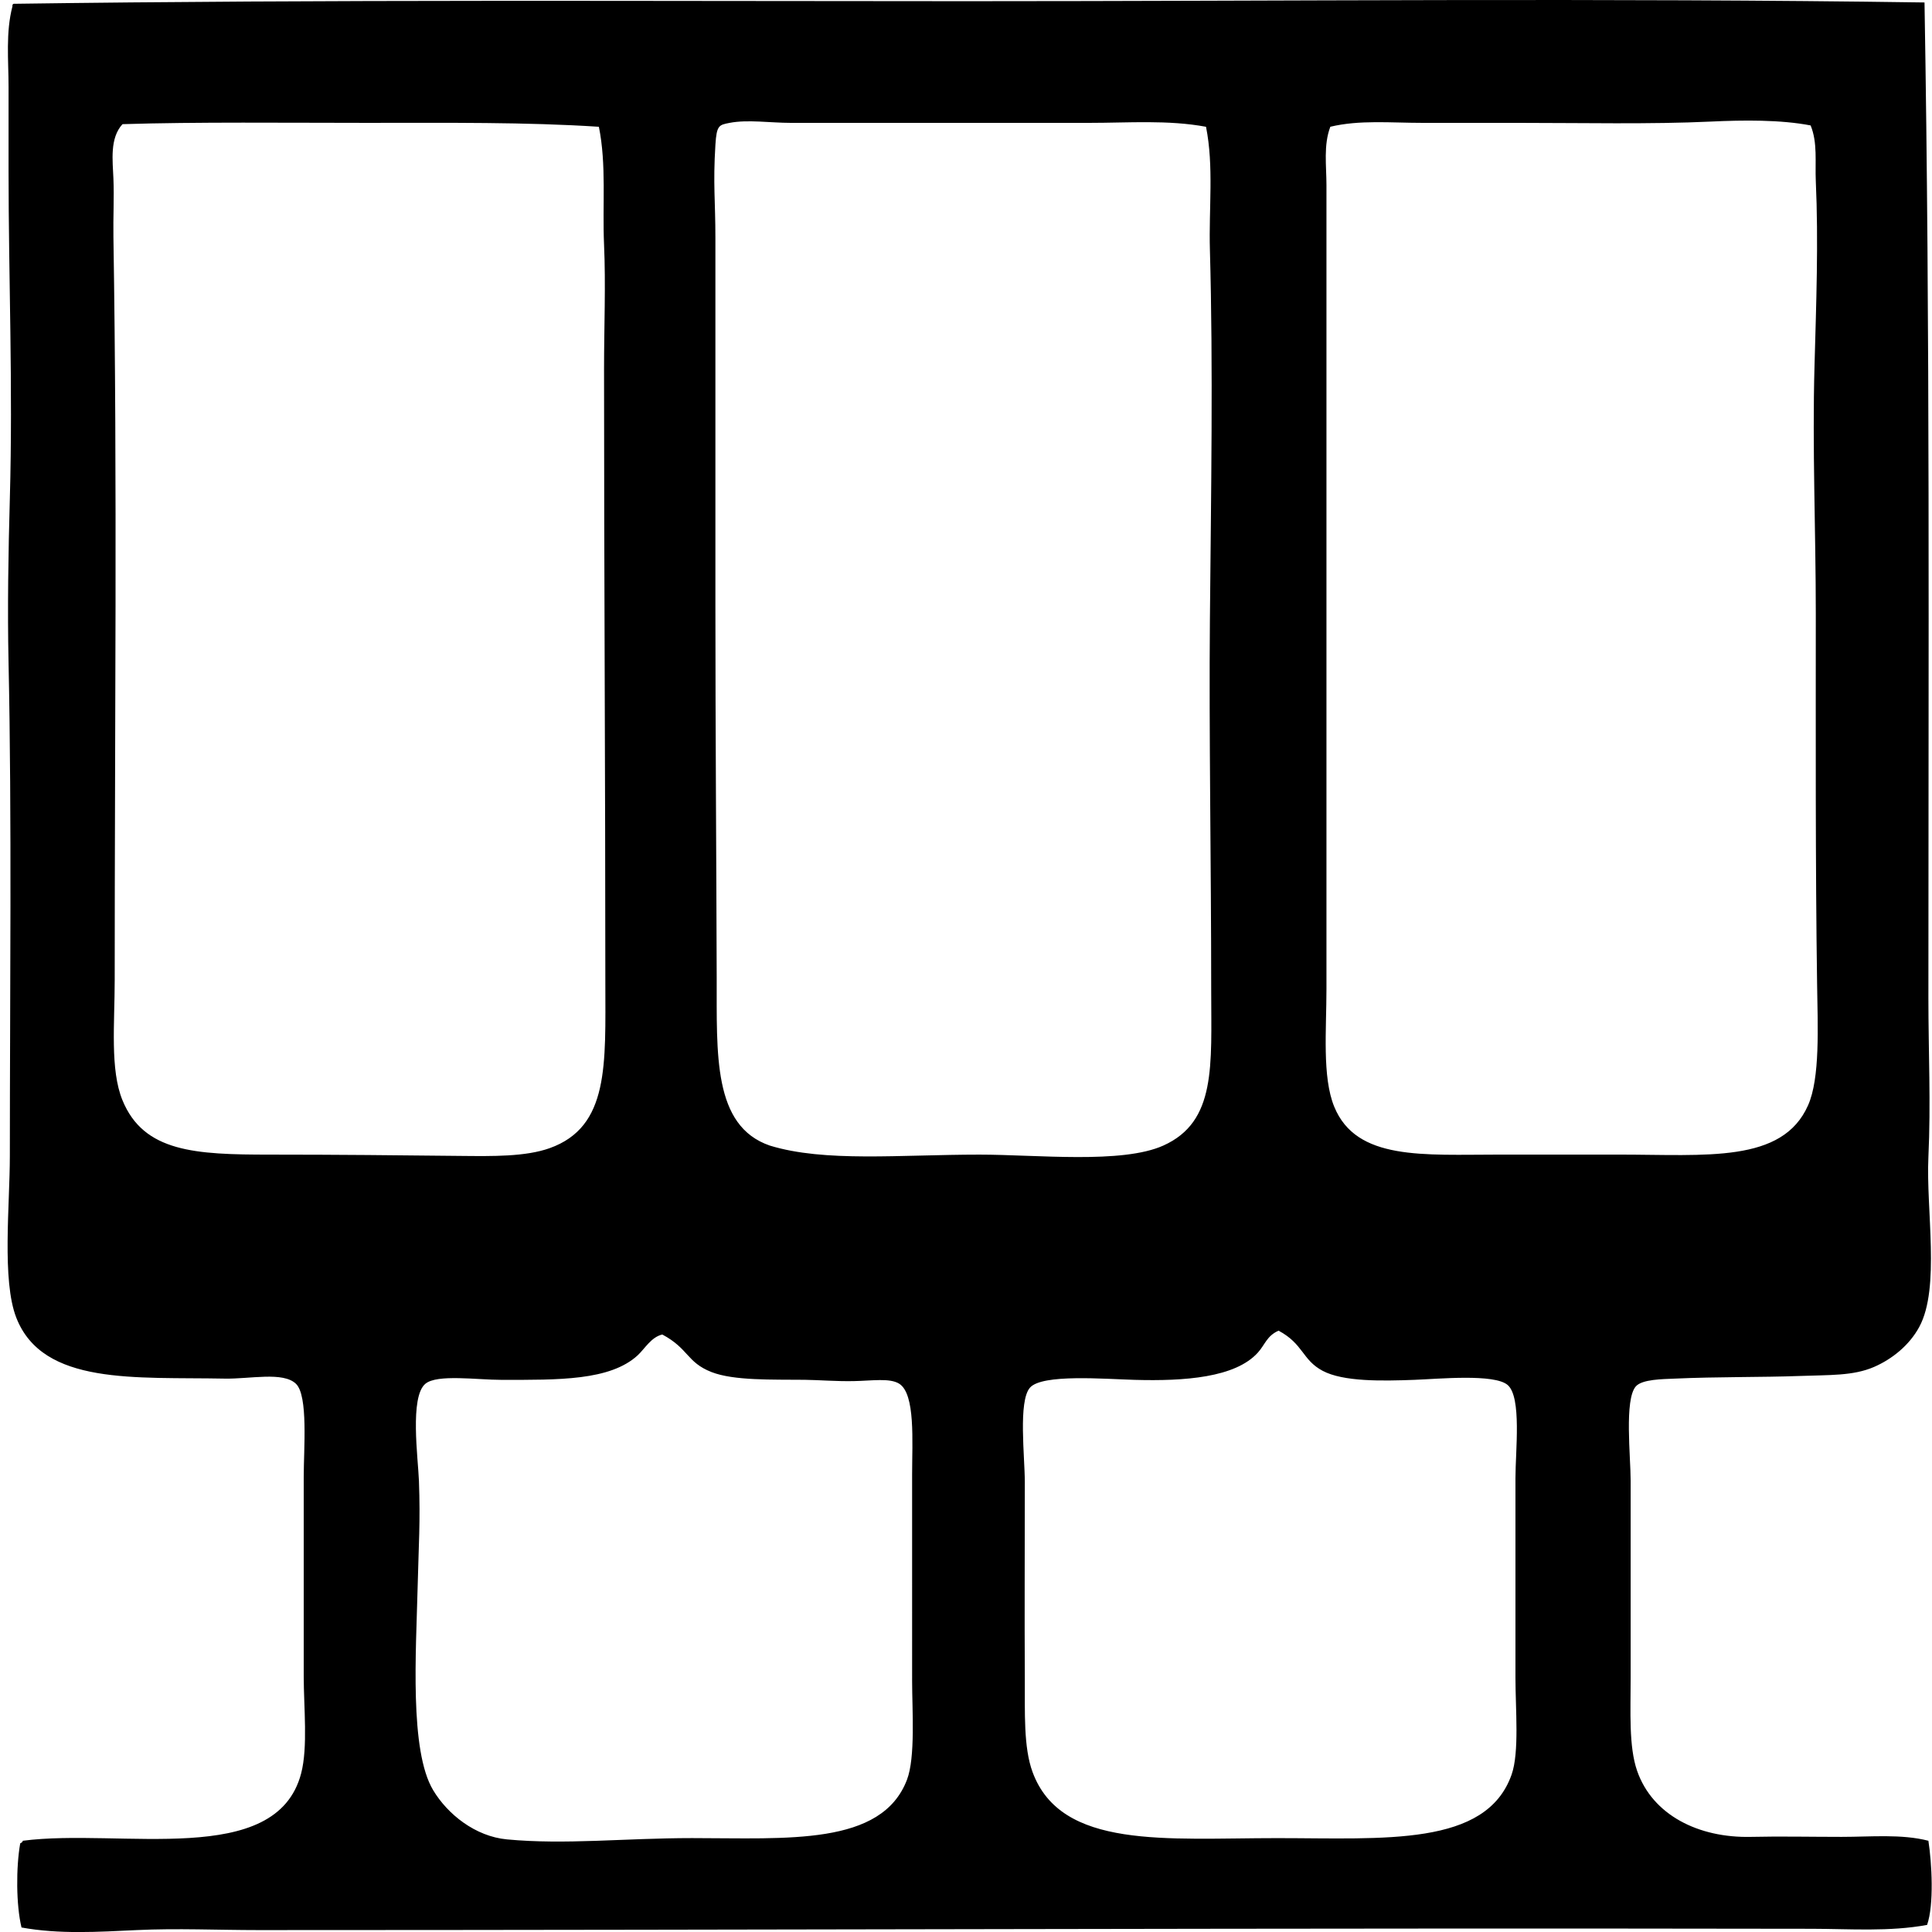 <svg xmlns="http://www.w3.org/2000/svg" width="200" height="200" fill="none" viewBox="0 0 200 200">
  <path fill="#000" fill-rule="evenodd" d="M199.225.255c.581 33.961.402 67.593.402 103.056 0 5.549.26 10.894 0 16.483-.255 5.431 1.24 13.513-.938 17.556-1.042 1.934-2.846 3.355-4.689 4.156-2.178.94-4.59.817-7.773.937-3.641.137-8.588.075-12.864.271-1.227.056-3.365.059-4.022.804-1.203 1.366-.536 7.261-.536 9.782v20.369c0 3.529-.206 7.12.67 9.649 1.589 4.568 6.34 6.961 11.792 6.835 3.02-.069 6.163 0 9.381 0 3.009 0 6.197-.316 8.979.402.359 2.326.594 6.602-.134 8.711-3.899.721-7.961.41-11.929.402-54.398-.102-108.57.134-160.814.134-4.174 0-8.429-.198-12.595 0-3.982.187-8.02.445-11.927-.268-.565-2.323-.573-6.232-.134-8.711.121-.059.242-.118.268-.268 10.126-1.318 26.235 2.878 28.812-6.969.713-2.722.268-6.865.268-10.051v-20.636c0-2.921.474-8.419-.804-9.649-1.337-1.286-4.78-.485-7.37-.536-9.24-.182-18.821.734-21.578-6.299-1.509-3.856-.67-11.672-.67-16.752.003-17.084.209-35.07-.134-51.059-.12-5.632-.024-11.388.134-17.02C1.344 39.948.886 28.761.886 17.68V8.97c0-2.718-.308-5.6.402-8.31-.022-.155.03-.238.134-.268C33.816-.062 66.658.123 100.054.123c32.858 0 66.072-.35 99.171.132Zm-22.111 12.33c-6.187.292-13.405.134-20.101.134h-9.782c-3.267 0-6.495-.321-9.515.402-.723 1.892-.402 4.054-.402 6.029.005 27.973-.003 54.899 0 83.22.003 4.209-.458 9.11.804 12.194 2.291 5.597 9.182 4.96 17.154 4.96H167.6c9.043 0 16.904.905 19.567-5.094 1.257-2.829 1.005-8.116.938-12.596-.179-12.172-.134-26.162-.134-38.326 0-8.545-.37-17.2-.134-25.597.177-6.441.418-12.901.134-19.163-.088-1.935.201-3.976-.536-5.763-3.094-.6-6.955-.56-10.321-.4Zm-139.105.134c-8.148 0-17.732-.107-25.328.134-1.337 1.45-1.016 3.778-.94 5.63.082 1.974-.033 4.04 0 6.031.41 25.69.13 50.743.133 76.921 0 4.533-.493 9.295.804 12.462 2.203 5.378 7.548 5.629 15.275 5.629 7.088 0 13.368.067 19.702.134 3.366.035 6.755.086 9.247-.803 6.203-2.214 5.763-8.703 5.763-17.154 0-21.176-.134-42.418-.134-63.521 0-4.349.185-8.69 0-12.864-.182-4.156.263-8.229-.535-12.194-7.51-.493-15.638-.405-23.987-.405Zm74.778 0H81.831c-2.09 0-4.434-.361-6.299 0-1.099.215-1.348.233-1.474 2.278-.254 4.123 0 5.736 0 9.648v38.062c0 12.944.102 25.96.134 38.46.022 7.95-.415 15.385 5.496 17.422 5.696 1.747 13.448.937 21.708.937 5.938 0 14.753.984 19.03-.937 5.514-2.476 4.957-8.291 4.957-16.082 0-13.229-.239-26.797-.134-38.327.12-13.255.34-26.127 0-38.326-.121-4.32.418-8.614-.402-12.73-3.942-.729-8.006-.405-12.06-.405Zm17.421 127.308c-2.339 2.585-7.583 2.958-12.73 2.816-3.116-.086-9.589-.633-10.854.804-1.233 1.401-.536 7.156-.536 9.782 0 7.738-.037 13.258 0 20.369.019 3.427-.145 7.079.804 9.649 2.958 8.024 13.823 6.835 25.328 6.835 11.096 0 21.618.903 24.257-6.567.818-2.315.402-6.779.402-10.051v-20.64c0-2.842.657-8.378-.804-9.648-1.371-1.19-7.183-.627-9.648-.536-3.368.126-7.371.206-9.515-.938-2.122-1.133-1.977-2.776-4.558-4.153-1.229.555-1.385 1.439-2.146 2.278Zm-64.19.27c-2.868 2.639-8.216 2.546-14.073 2.546-2.594 0-6.682-.609-7.907.402-1.642 1.355-.758 7.714-.67 10.05.158 4.236-.03 6.661-.134 10.988-.163 6.723-.855 16.945 1.608 21.039 1.503 2.503 4.362 4.783 7.636 5.091 6.048.571 12.149-.131 19.163-.134 9.866 0 19.622.82 22.245-6.031.892-2.323.536-7.264.536-10.185V152.62c0-3.379.356-8.322-1.34-9.381-.972-.605-2.778-.305-4.691-.268-1.814.038-3.62-.118-5.091-.134-3.328-.035-7.34.102-9.649-.803-2.572-1.011-2.34-2.415-5.09-3.886-1.153.268-1.82 1.482-2.544 2.149Z" clip-rule="evenodd"/>
</svg>
